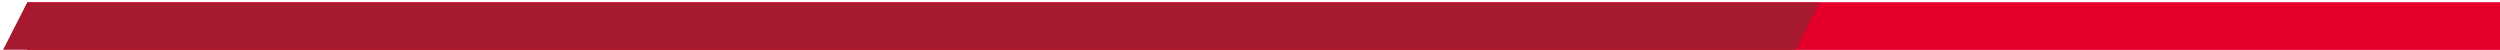 <?xml version="1.0" encoding="UTF-8"?><svg xmlns="http://www.w3.org/2000/svg" xmlns:xlink="http://www.w3.org/1999/xlink" id="Layer_1643e6bbd8606a" viewBox="0 0 7865.94 158" aria-hidden="true" width="7865px" height="158px"><defs><linearGradient class="cerosgradient" data-cerosgradient="true" id="CerosGradient_id6349bba60" gradientUnits="userSpaceOnUse" x1="50%" y1="100%" x2="50%" y2="0%"><stop offset="0%" stop-color="#d1d1d1"/><stop offset="100%" stop-color="#d1d1d1"/></linearGradient><style>.cls-1-643e6bbd8606a{fill:#a6192e;}.cls-2-643e6bbd8606a{clip-path:url(#clippath-1643e6bbd8606a);}.cls-3-643e6bbd8606a{fill:#e4002b;}.cls-4-643e6bbd8606a{clip-path:url(#clippath643e6bbd8606a);}.cls-5-643e6bbd8606a{fill:none;}.cls-6-643e6bbd8606a{filter:url(#luminosity-noclip643e6bbd8606a);}.cls-7-643e6bbd8606a{mask:url(#mask643e6bbd8606a);}.cls-8-643e6bbd8606a{fill:url(#linear-gradient643e6bbd8606a);}</style><clipPath id="clippath643e6bbd8606a"><rect class="cls-5-643e6bbd8606a" x="9.51" y="7" width="7856.43" height="150"/></clipPath><filter id="luminosity-noclip643e6bbd8606a" x="-66.92" y="0" width="8009.29" height="158" color-interpolation-filters="sRGB" filterUnits="userSpaceOnUse"><feFlood flood-color="#fff" result="bg"/><feBlend in="SourceGraphic" in2="bg"/></filter><linearGradient id="linear-gradient643e6bbd8606a" x1="4475.42" y1="2774.64" x2="4476.42" y2="2774.64" gradientTransform="translate(9366841.49 -4411591.51) rotate(-180) scale(1590 -1590) skewX(27)" gradientUnits="userSpaceOnUse"><stop offset="0" stop-color="#fff"/><stop offset="1" stop-color="#000"/></linearGradient><mask id="mask643e6bbd8606a" x="-66.92" y="0" width="8009.29" height="158" maskUnits="userSpaceOnUse"><g class="cls-6-643e6bbd8606a"><polygon class="cls-8-643e6bbd8606a" points="7865.94 157 -66.92 157 9.51 7 7942.37 7 7865.94 157"/></g></mask><clipPath id="clippath-1643e6bbd8606a"><rect class="cls-5-643e6bbd8606a" width="5738.5" height="158"/></clipPath></defs><rect class="cls-3-643e6bbd8606a" x="85.94" y="7" width="7780" height="150"/><g class="cls-4-643e6bbd8606a"><g class="cls-7-643e6bbd8606a"><g class="cls-2-643e6bbd8606a"><polygon class="cls-1-643e6bbd8606a" points="9.51 157 5649.51 157 5725.94 7 85.94 7 9.51 157"/></g></g></g></svg>
